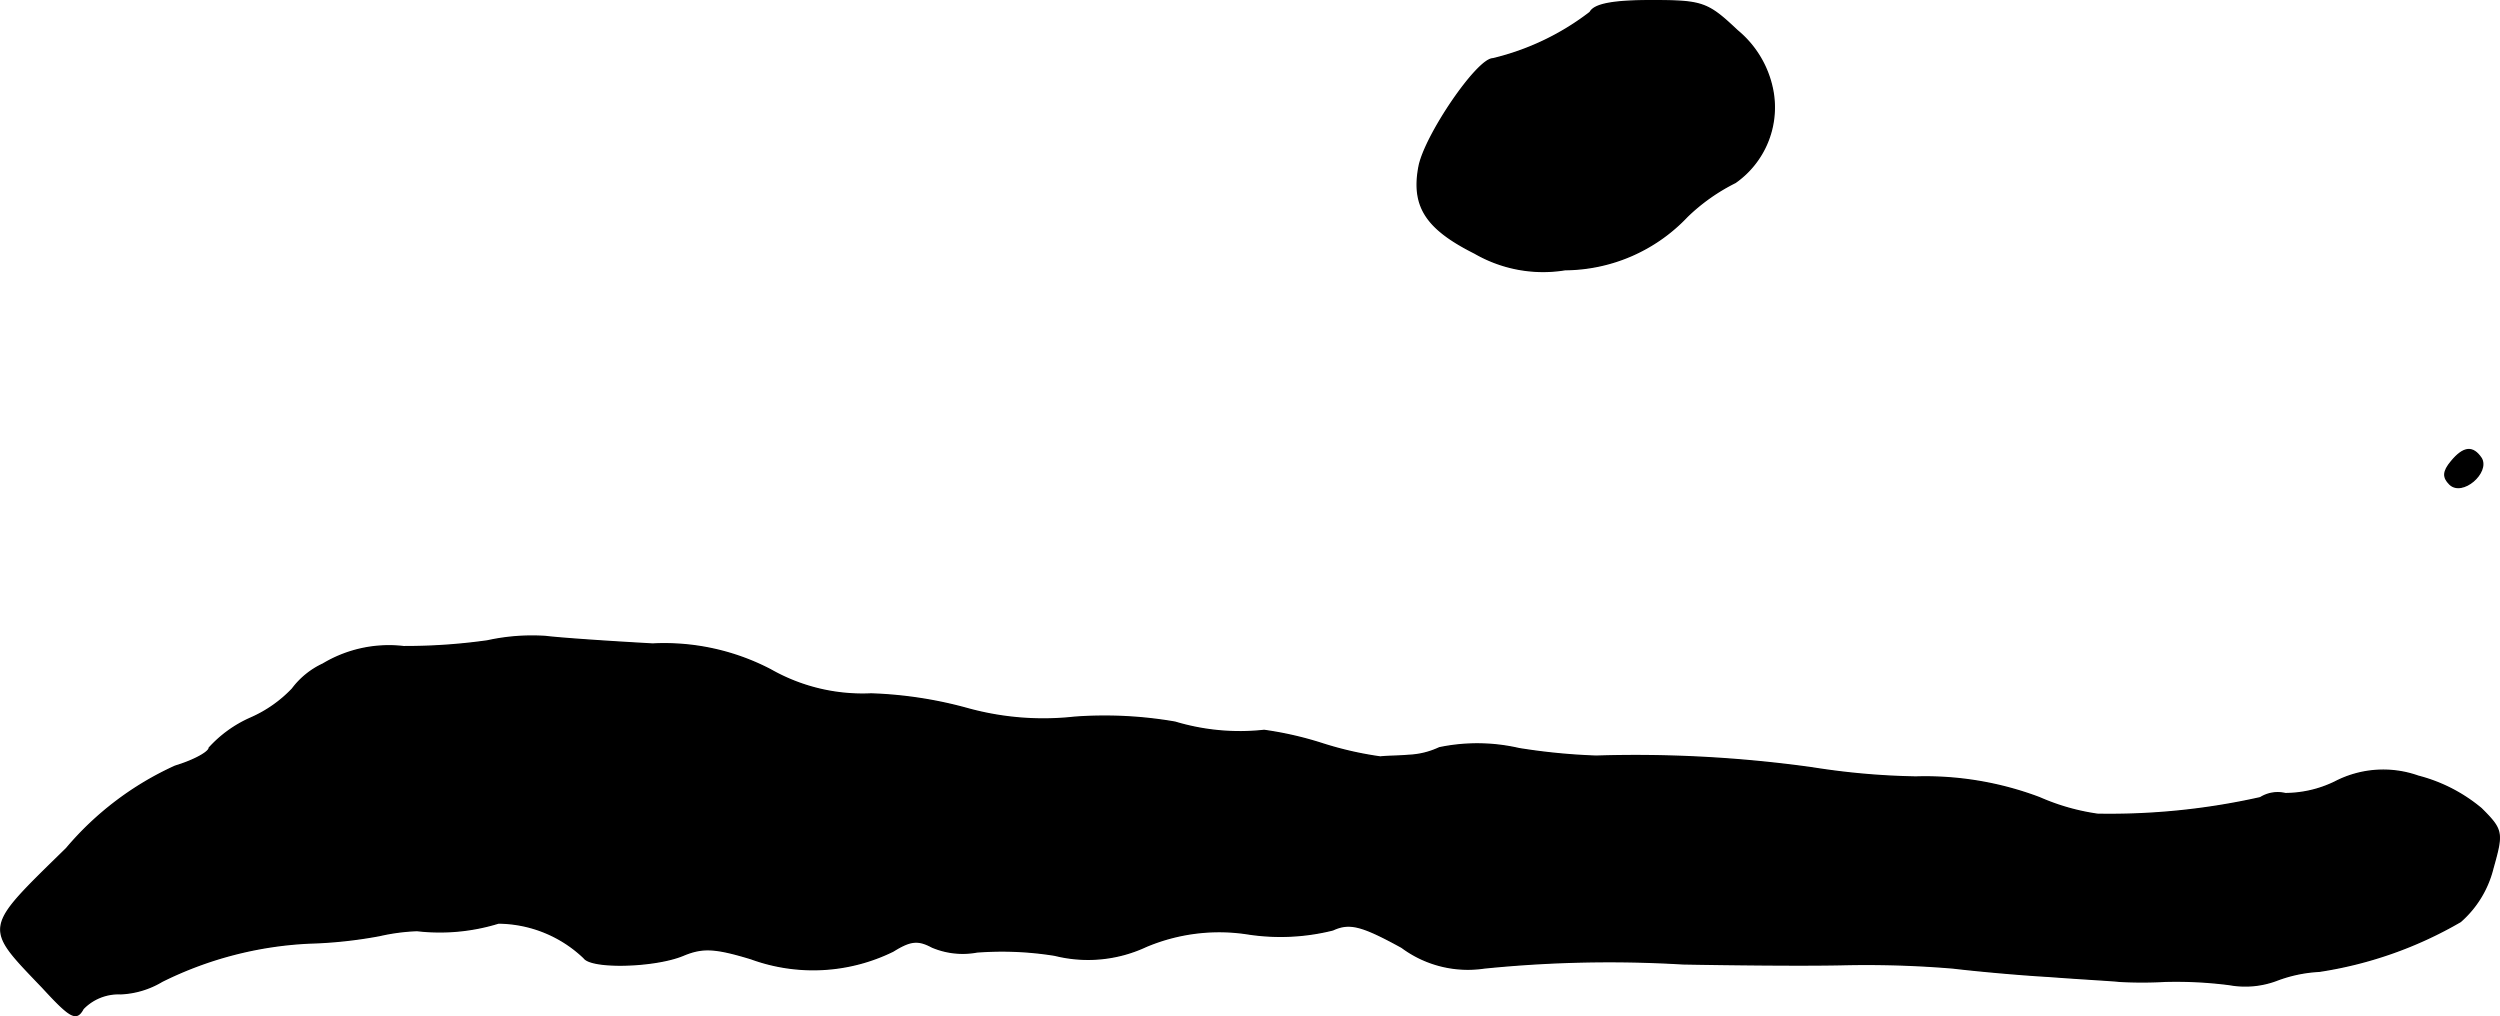 <?xml version="1.0" encoding="UTF-8"?>
<svg xmlns="http://www.w3.org/2000/svg"
     version="1.1"
     width="6.433mm"
     height="2.615mm"
     viewBox="0 0 18.234 7.413">
   <defs>
      <style type="text/css"><![CDATA[
      .a {
        stroke: #000;
        stroke-linecap: round;
        stroke-linejoin: round;
        stroke-width: 0.01px;
      }
    ]]></style>
   </defs>
   <path class="a"
         d="M11.598.09a1.881,1.881,0,0,1-.709.339c-.115,0-.497.563-.539.787-.055.291.055.454.406.63a.996.996,0,0,0,.66.121,1.236,1.236,0,0,0,.89-.388,1.408,1.408,0,0,1,.351-.248A.669.669,0,0,0,12.931.665.746.746,0,0,0,12.671.223c-.218-.206-.254-.218-.63-.218C11.774.005,11.629.029,11.598.09Z"/>
   <path class="a"
         d="M17.88,3.367c-.061.073-.061.115-.012.164.091.091.291-.085.23-.188C18.037,3.252,17.97,3.258,17.88,3.367Z"/>
   <path class="a"
         d="M3.555,4.675a4.266,4.266,0,0,1-.612.042.934.934,0,0,0-.588.127.589.589,0,0,0-.224.182.94.94,0,0,1-.303.212.897.897,0,0,0-.303.218c0,.03-.109.091-.248.133A2.261,2.261,0,0,0,.484,6.189c-.606.594-.606.563-.176,1.012.206.224.248.248.297.157a.359.359,0,0,1,.273-.109.639.639,0,0,0,.303-.091,2.693,2.693,0,0,1,1.072-.279,3.267,3.267,0,0,0,.515-.055,1.466,1.466,0,0,1,.273-.036,1.45,1.45,0,0,0,.594-.055.915.915,0,0,1,.624.254c.055.079.515.067.721-.018.145-.061.236-.055.497.024a1.321,1.321,0,0,0,1.036-.055c.127-.079.182-.085.285-.03a.572.572,0,0,0,.327.036,2.428,2.428,0,0,1,.569.024A.999.999,0,0,0,8.358,6.904,1.371,1.371,0,0,1,9.109,6.813a1.57,1.57,0,0,0,.612-.03c.121-.055.206-.036.503.127a.808.808,0,0,0,.6.151A9.076,9.076,0,0,1,12.277,7.031c.333.006.854.012,1.151.006a7.631,7.631,0,0,1,.818.024c.151.018.466.048.697.061.236.018.466.03.515.036a2.943,2.943,0,0,0,.333,0,3.048,3.048,0,0,1,.472.024.649.649,0,0,0,.339-.03,1.02,1.02,0,0,1,.315-.067,2.917,2.917,0,0,0,1.03-.363.759.759,0,0,0,.236-.388c.073-.26.073-.279-.085-.436a1.174,1.174,0,0,0-.46-.236.762.762,0,0,0-.606.042.835.835,0,0,1-.363.085.238.238,0,0,0-.182.03,5.009,5.009,0,0,1-1.187.121,1.612,1.612,0,0,1-.424-.121,2.36,2.36,0,0,0-.902-.151,5.36,5.36,0,0,1-.757-.067,9.33,9.33,0,0,0-1.575-.085,4.507,4.507,0,0,1-.563-.055,1.357,1.357,0,0,0-.581-.006.581.581,0,0,1-.224.055c-.061.006-.157.006-.206.012a2.532,2.532,0,0,1-.424-.097,2.532,2.532,0,0,0-.424-.097A1.64,1.64,0,0,1,8.57,5.268a3.011,3.011,0,0,0-.733-.036,2.072,2.072,0,0,1-.775-.061,3.008,3.008,0,0,0-.709-.109,1.356,1.356,0,0,1-.733-.176,1.675,1.675,0,0,0-.86-.188c-.327-.018-.678-.042-.781-.055A1.518,1.518,0,0,0,3.555,4.675Z"/>
</svg>
